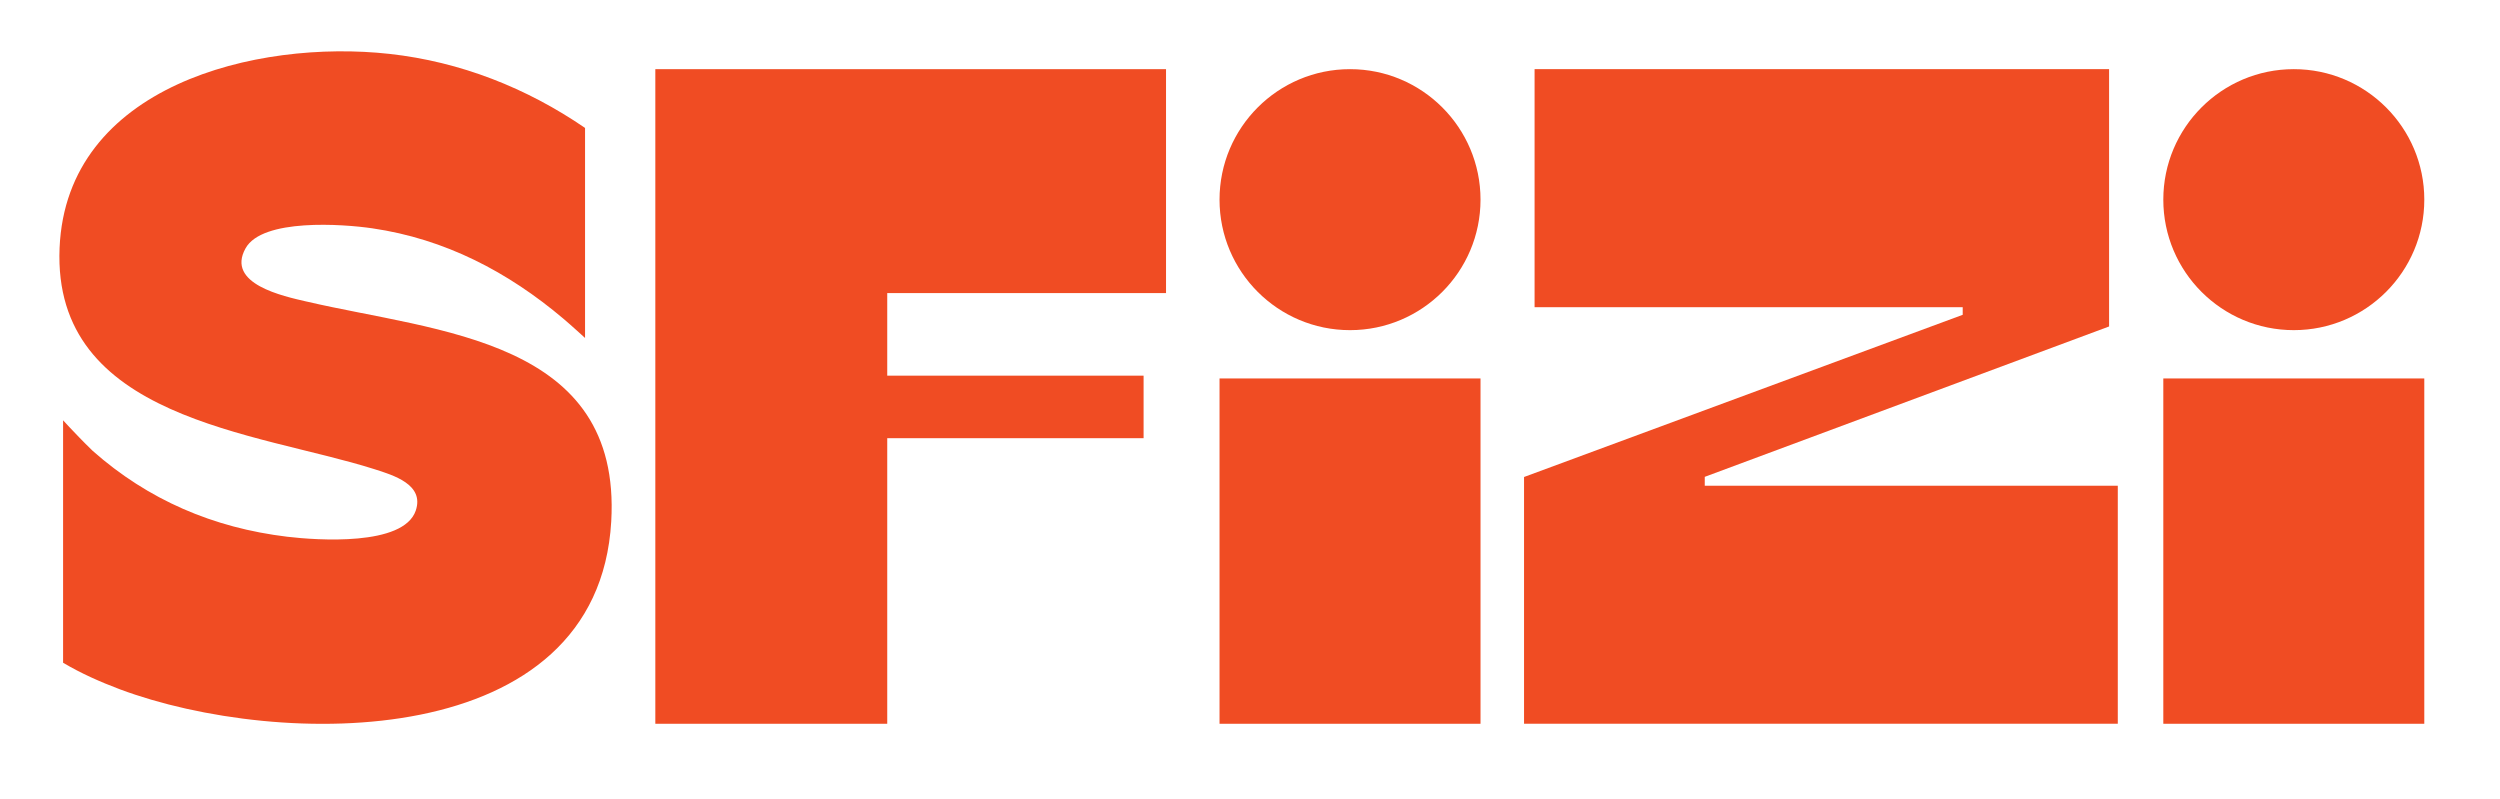 <svg viewBox="0 0 313.05 100.05" xmlns="http://www.w3.org/2000/svg" data-name="Layer 1" id="Layer_1">
  <defs>
    <style>
      .cls-1 {
        fill: #f04c23;
      }
    </style>
  </defs>
  <rect height="43.24" width="32.68" y="47.39" x="152.71" class="cls-1"></rect>
  <path d="M38.43,37.77c-2.93-.68-10.18-2.2-7.68-6.68,2.1-3.77,12.19-3.04,15.87-2.5,9.11,1.33,17,5.46,23.93,11.32,1.02.86,2.71,2.41,2.71,2.41v-26.3c-7.31-5.01-15.61-8.29-24.48-9.27-16.66-1.85-40.47,3.97-41.32,24.31-.9,21.44,24.67,23.01,39.39,27.68,2.42.77,6.32,1.93,5.21,5.2-1.53,4.49-12.39,3.71-16.1,3.27-9.23-1.11-17.41-4.61-24.35-10.75-.38-.34-1.48-1.48-1.71-1.71-.54-.53-2-2.12-2-2.12v30.36c2.24,1.33,4.66,2.4,7.1,3.32,20.01,7.48,59.87,8,61.54-21.01,1.32-22.86-21.69-23.7-38.1-27.53Z" class="cls-1"></path>
  <polygon points="83.65 8.66 82.06 8.66 82.06 90.63 111.1 90.63 111.1 54.87 143.2 54.87 143.2 47.04 111.1 47.04 111.1 36.7 146.01 36.7 146.01 8.66 111.1 8.66 83.65 8.66" class="cls-1"></polygon>
  <rect height="43.24" width="32.68" y="47.39" x="270.89" class="cls-1"></rect>
  <polygon points="213.47 59.71 264.1 40.88 264.1 8.66 192.16 8.66 192.16 38.47 245.77 38.47 245.77 39.42 190.84 59.73 190.84 90.63 265.19 90.63 265.19 60.82 213.47 60.82 213.47 59.71" class="cls-1"></polygon>
  <path d="M169.05,8.66c-9.02,0-16.34,7.32-16.34,16.34s7.32,16.34,16.34,16.34,16.34-7.32,16.34-16.34-7.32-16.34-16.34-16.34Z" class="cls-1"></path>
  <path d="M287.23,41.34c9.02,0,16.34-7.32,16.34-16.34s-7.32-16.34-16.34-16.34-16.34,7.32-16.34,16.34,7.32,16.34,16.34,16.34Z" class="cls-1"></path>
</svg>
